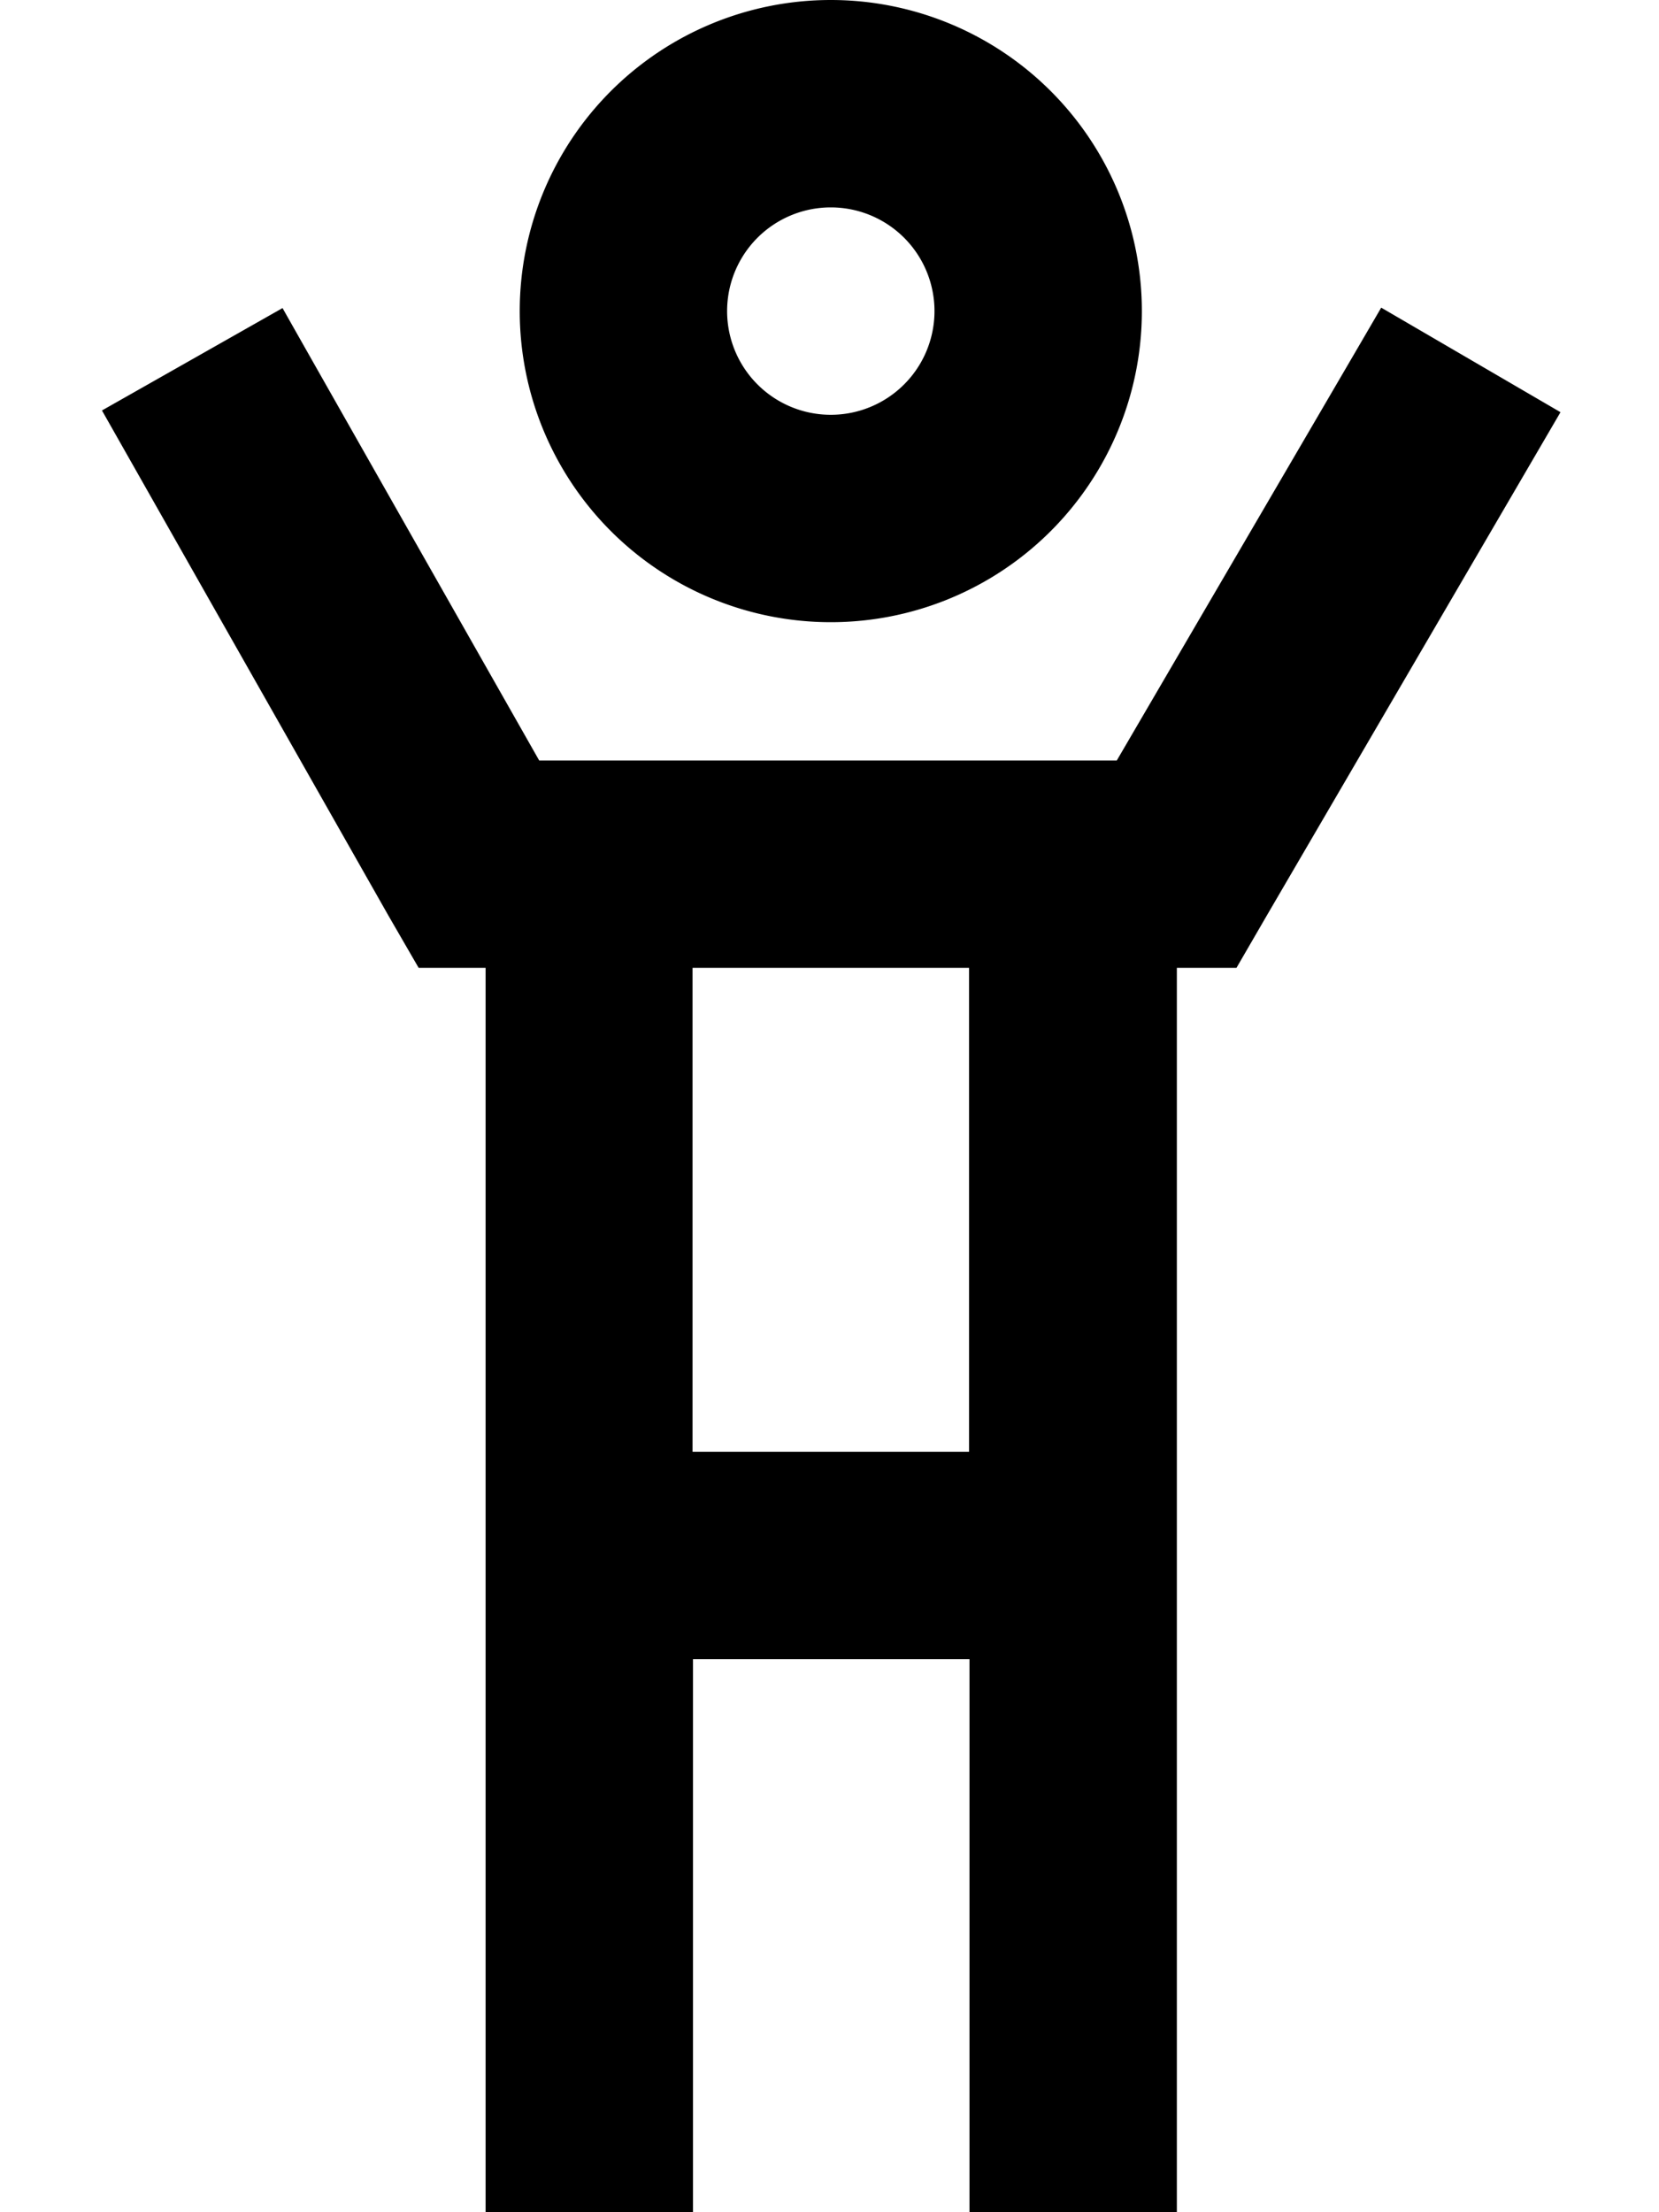 <svg xmlns="http://www.w3.org/2000/svg" viewBox="0 0 384 512"><!--! Font Awesome Pro 7.0.0 by @fontawesome - https://fontawesome.com License - https://fontawesome.com/license (Commercial License) Copyright 2025 Fonticons, Inc. --><path fill="currentColor" d="M192.3 48a24 24 0 1 1 0 48 24 24 0 1 1 0-48zm0 96a72 72 0 1 0 0-144 72 72 0 1 0 0 144zM96.9 224l15.5 0 0 288 48 0 0-128 64 0 0 128 48 0 0-288 13.8 0 6.9-11.9c44.7-76.6 67.4-115.5 68.1-116.7L319.7 71.2c-1.9 3.3-22.3 38.2-61.2 104.8l-133.7 0C87.1 109.6 67.3 74.7 65.4 71.3L23.6 95c.8 1.4 22.9 40.4 66.3 116.9L96.9 224zM224.3 336l-64 0 0-112 64 0 0 112z"/></svg>